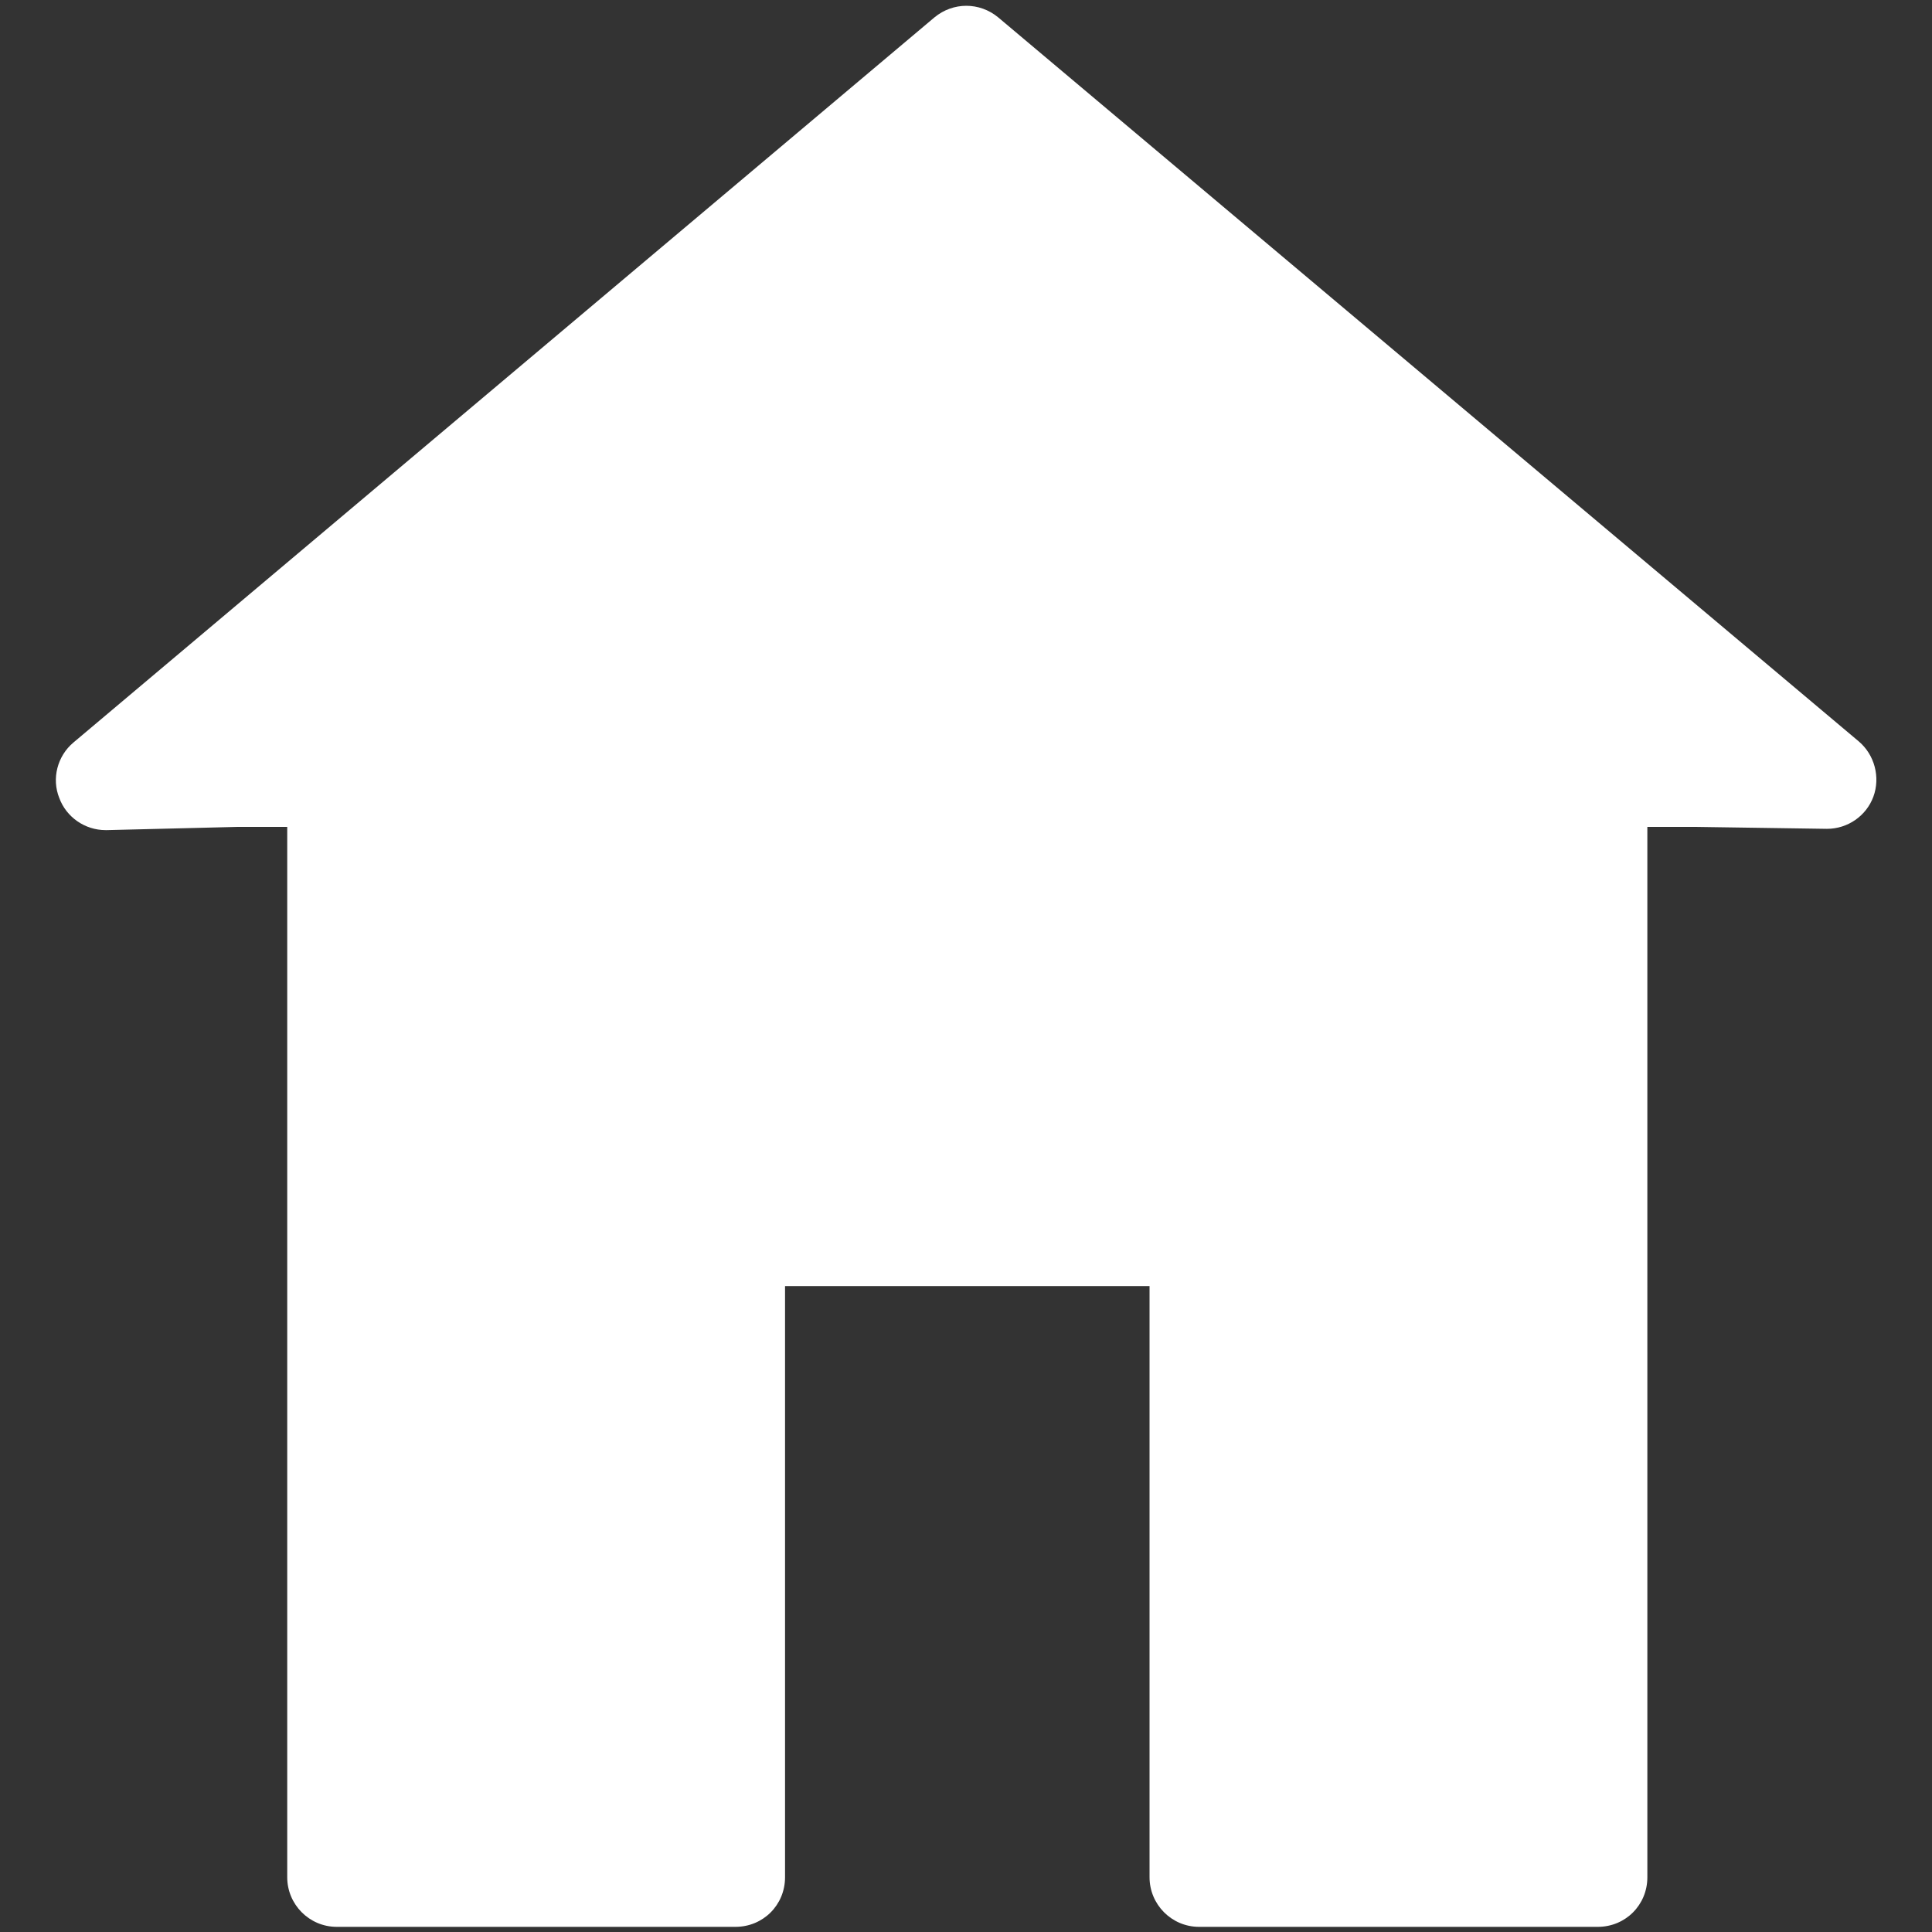 <?xml version="1.0" encoding="UTF-8"?> <svg xmlns="http://www.w3.org/2000/svg" id="Layer_1" data-name="Layer 1" viewBox="0 0 30 30"><rect x="0" y="0" width="30" height="30" fill="#333333" stroke="none"/><defs><style> .cls-1 { fill: #fff; } </style></defs><path class="cls-1" d="M28.86,11.51L15.5.27c-.29-.24-.7-.24-.99,0L1.14,11.53c-.25.21-.34.56-.22.86.11.3.4.5.72.5h.02l2.03-.05h.77v16.31c0,.42.34.77.77.77h6.19c.43,0,.77-.34.77-.77v-9.18h5.66v9.18c0,.42.34.77.77.77h6.19c.43,0,.77-.34.77-.77V12.84h.75l2.03.03h.01c.32,0,.61-.2.72-.5.11-.3.02-.65-.23-.86Z"></path></svg> 